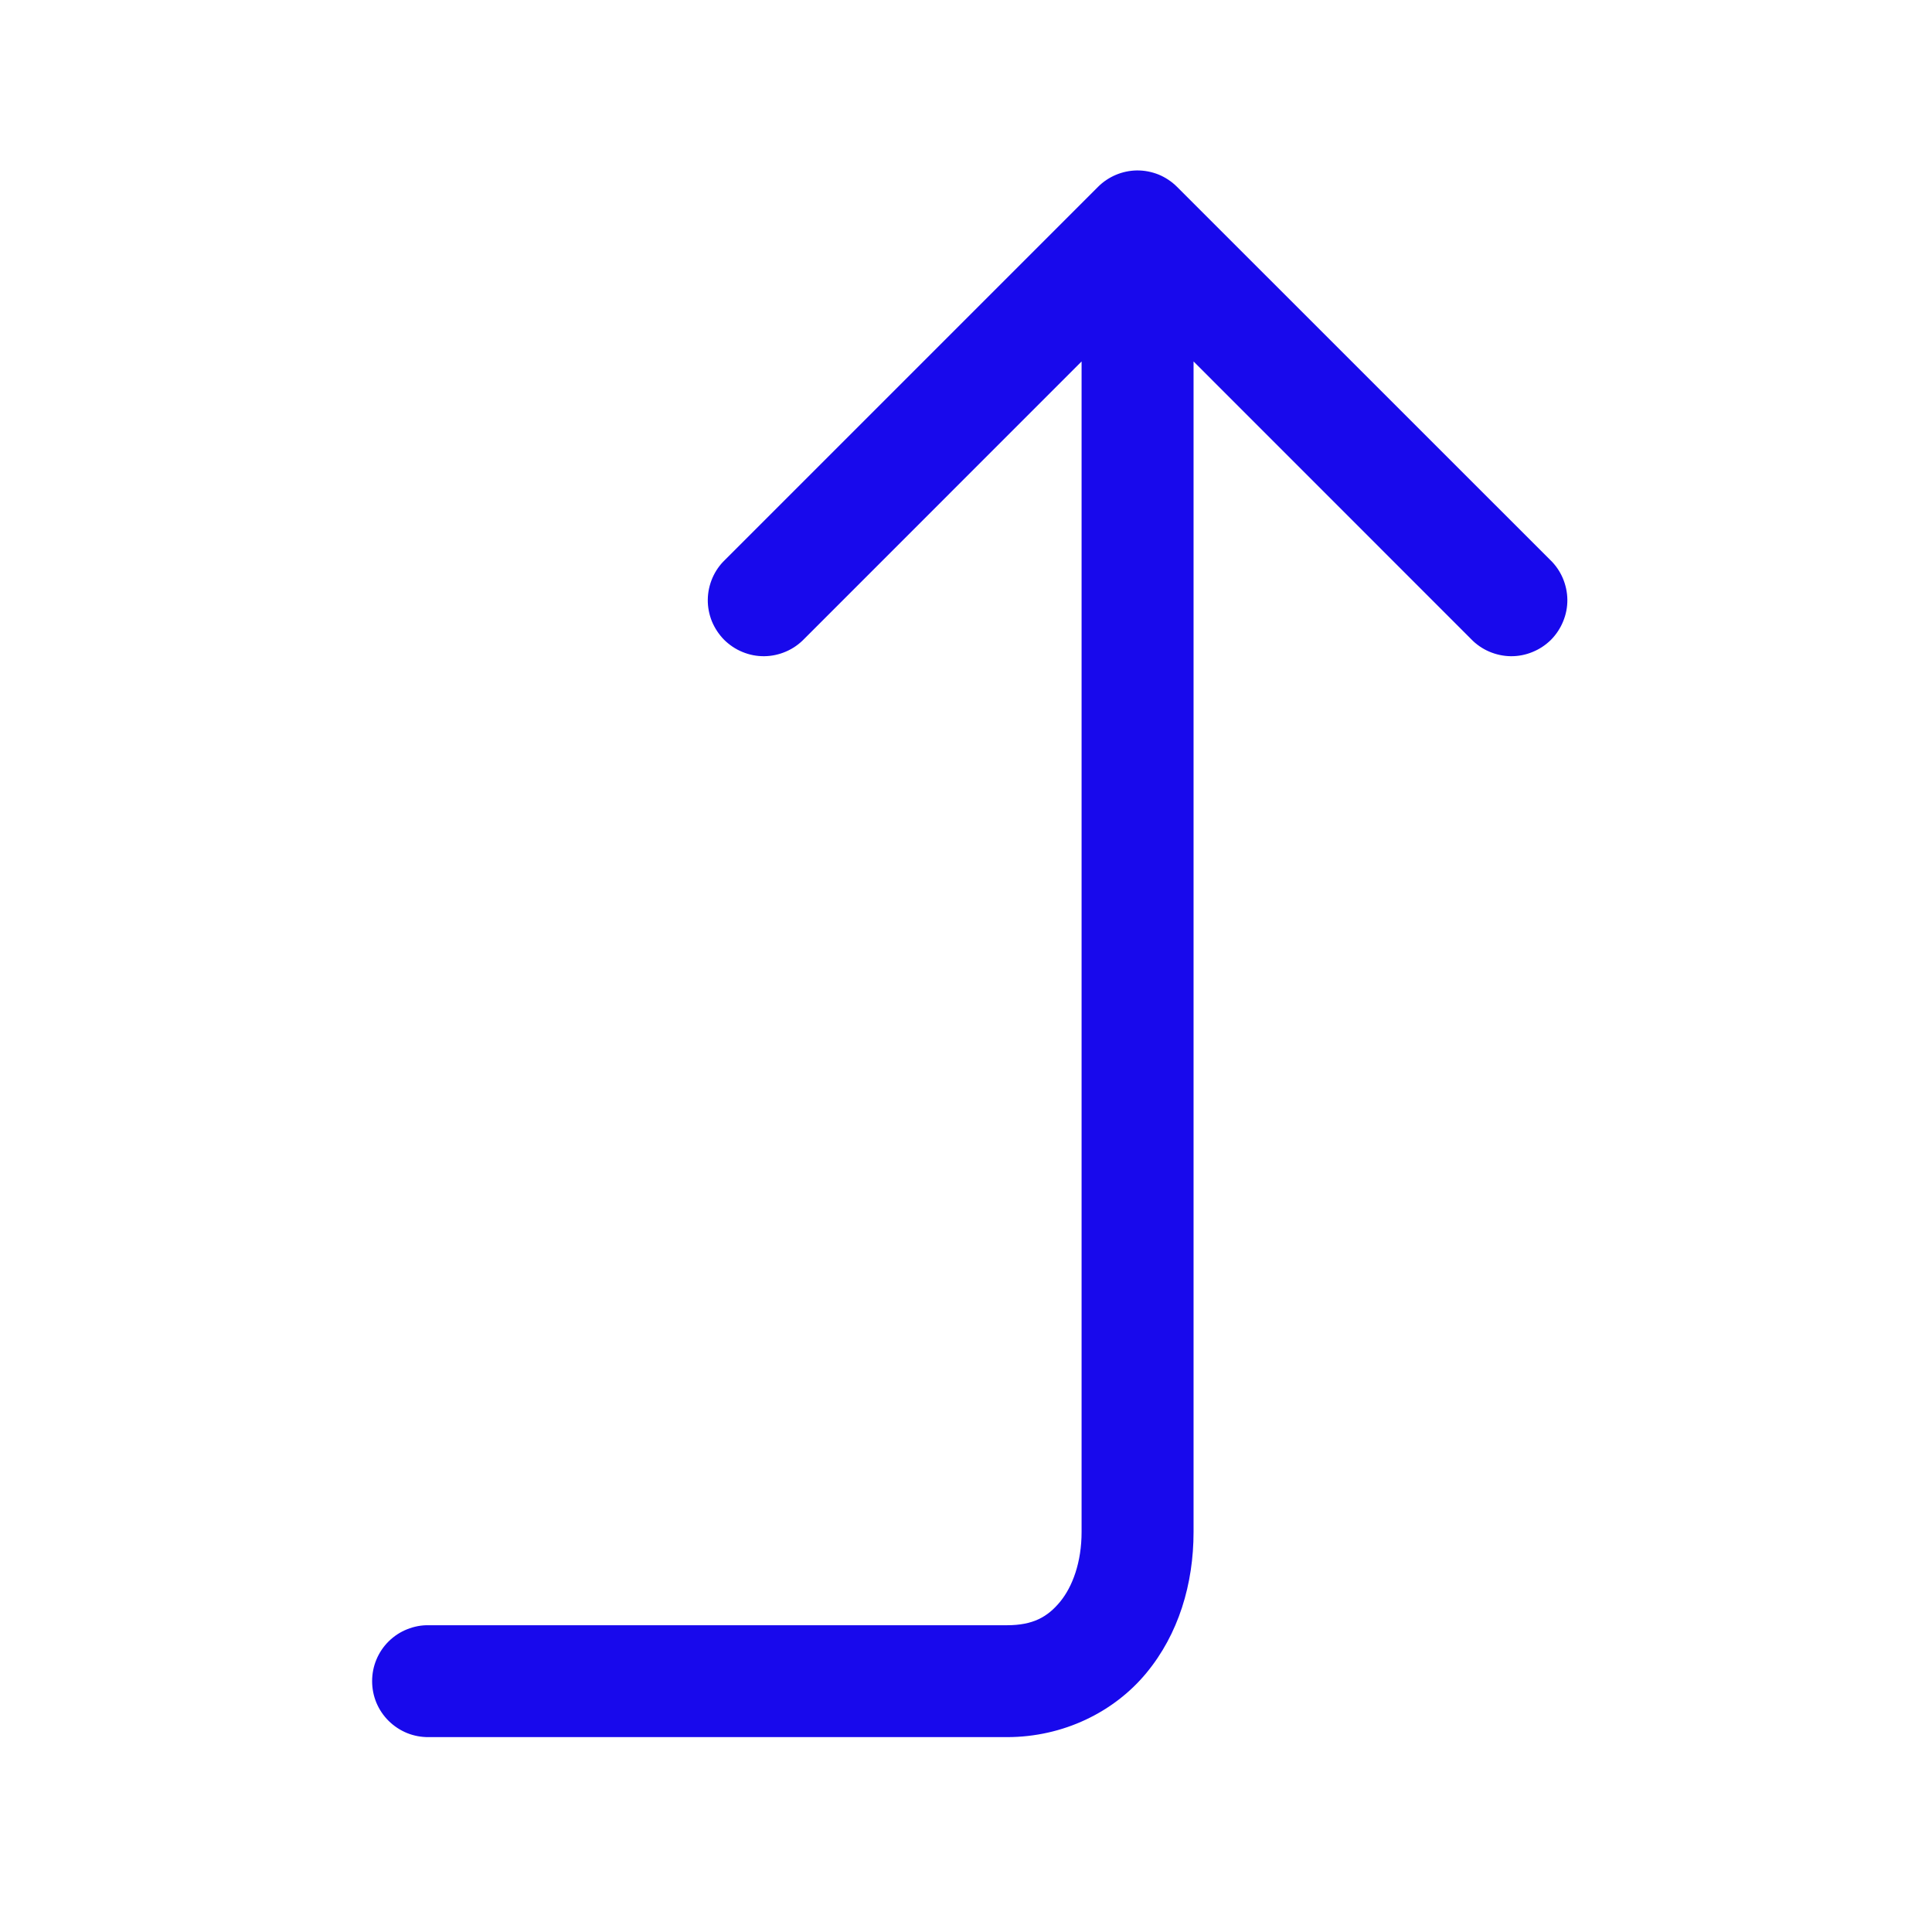<svg width="23" height="23" viewBox="0 0 23 23" fill="none" xmlns="http://www.w3.org/2000/svg">
<path d="M13.533 2.029C13.36 2.032 13.194 2.102 13.071 2.225L8.631 6.665C8.567 6.726 8.516 6.8 8.481 6.881C8.446 6.963 8.427 7.05 8.426 7.139C8.425 7.227 8.442 7.315 8.475 7.397C8.509 7.479 8.559 7.554 8.621 7.617C8.684 7.679 8.758 7.729 8.84 7.762C8.922 7.796 9.01 7.813 9.099 7.812C9.188 7.811 9.275 7.792 9.356 7.757C9.438 7.722 9.511 7.671 9.573 7.607L12.876 4.303V18.238C12.876 18.598 12.768 18.889 12.62 19.069C12.471 19.249 12.299 19.348 11.988 19.348H5.105C5.017 19.346 4.929 19.363 4.847 19.396C4.766 19.428 4.691 19.477 4.628 19.539C4.565 19.601 4.515 19.675 4.481 19.757C4.447 19.838 4.43 19.925 4.43 20.014C4.43 20.102 4.447 20.189 4.481 20.271C4.515 20.352 4.565 20.426 4.628 20.488C4.691 20.55 4.766 20.599 4.847 20.632C4.929 20.665 5.017 20.681 5.105 20.68H11.988C12.659 20.68 13.263 20.381 13.646 19.918C14.03 19.455 14.209 18.858 14.209 18.238V4.303L17.512 7.607C17.573 7.671 17.647 7.722 17.728 7.757C17.81 7.792 17.897 7.811 17.986 7.812C18.074 7.813 18.162 7.796 18.244 7.762C18.326 7.729 18.401 7.679 18.464 7.617C18.526 7.554 18.576 7.479 18.609 7.397C18.643 7.315 18.66 7.227 18.659 7.139C18.658 7.05 18.639 6.963 18.604 6.881C18.569 6.8 18.518 6.726 18.454 6.665L14.013 2.225C13.95 2.162 13.875 2.112 13.793 2.078C13.71 2.045 13.622 2.028 13.533 2.029Z" fill="#1809EC"/>
</svg>
